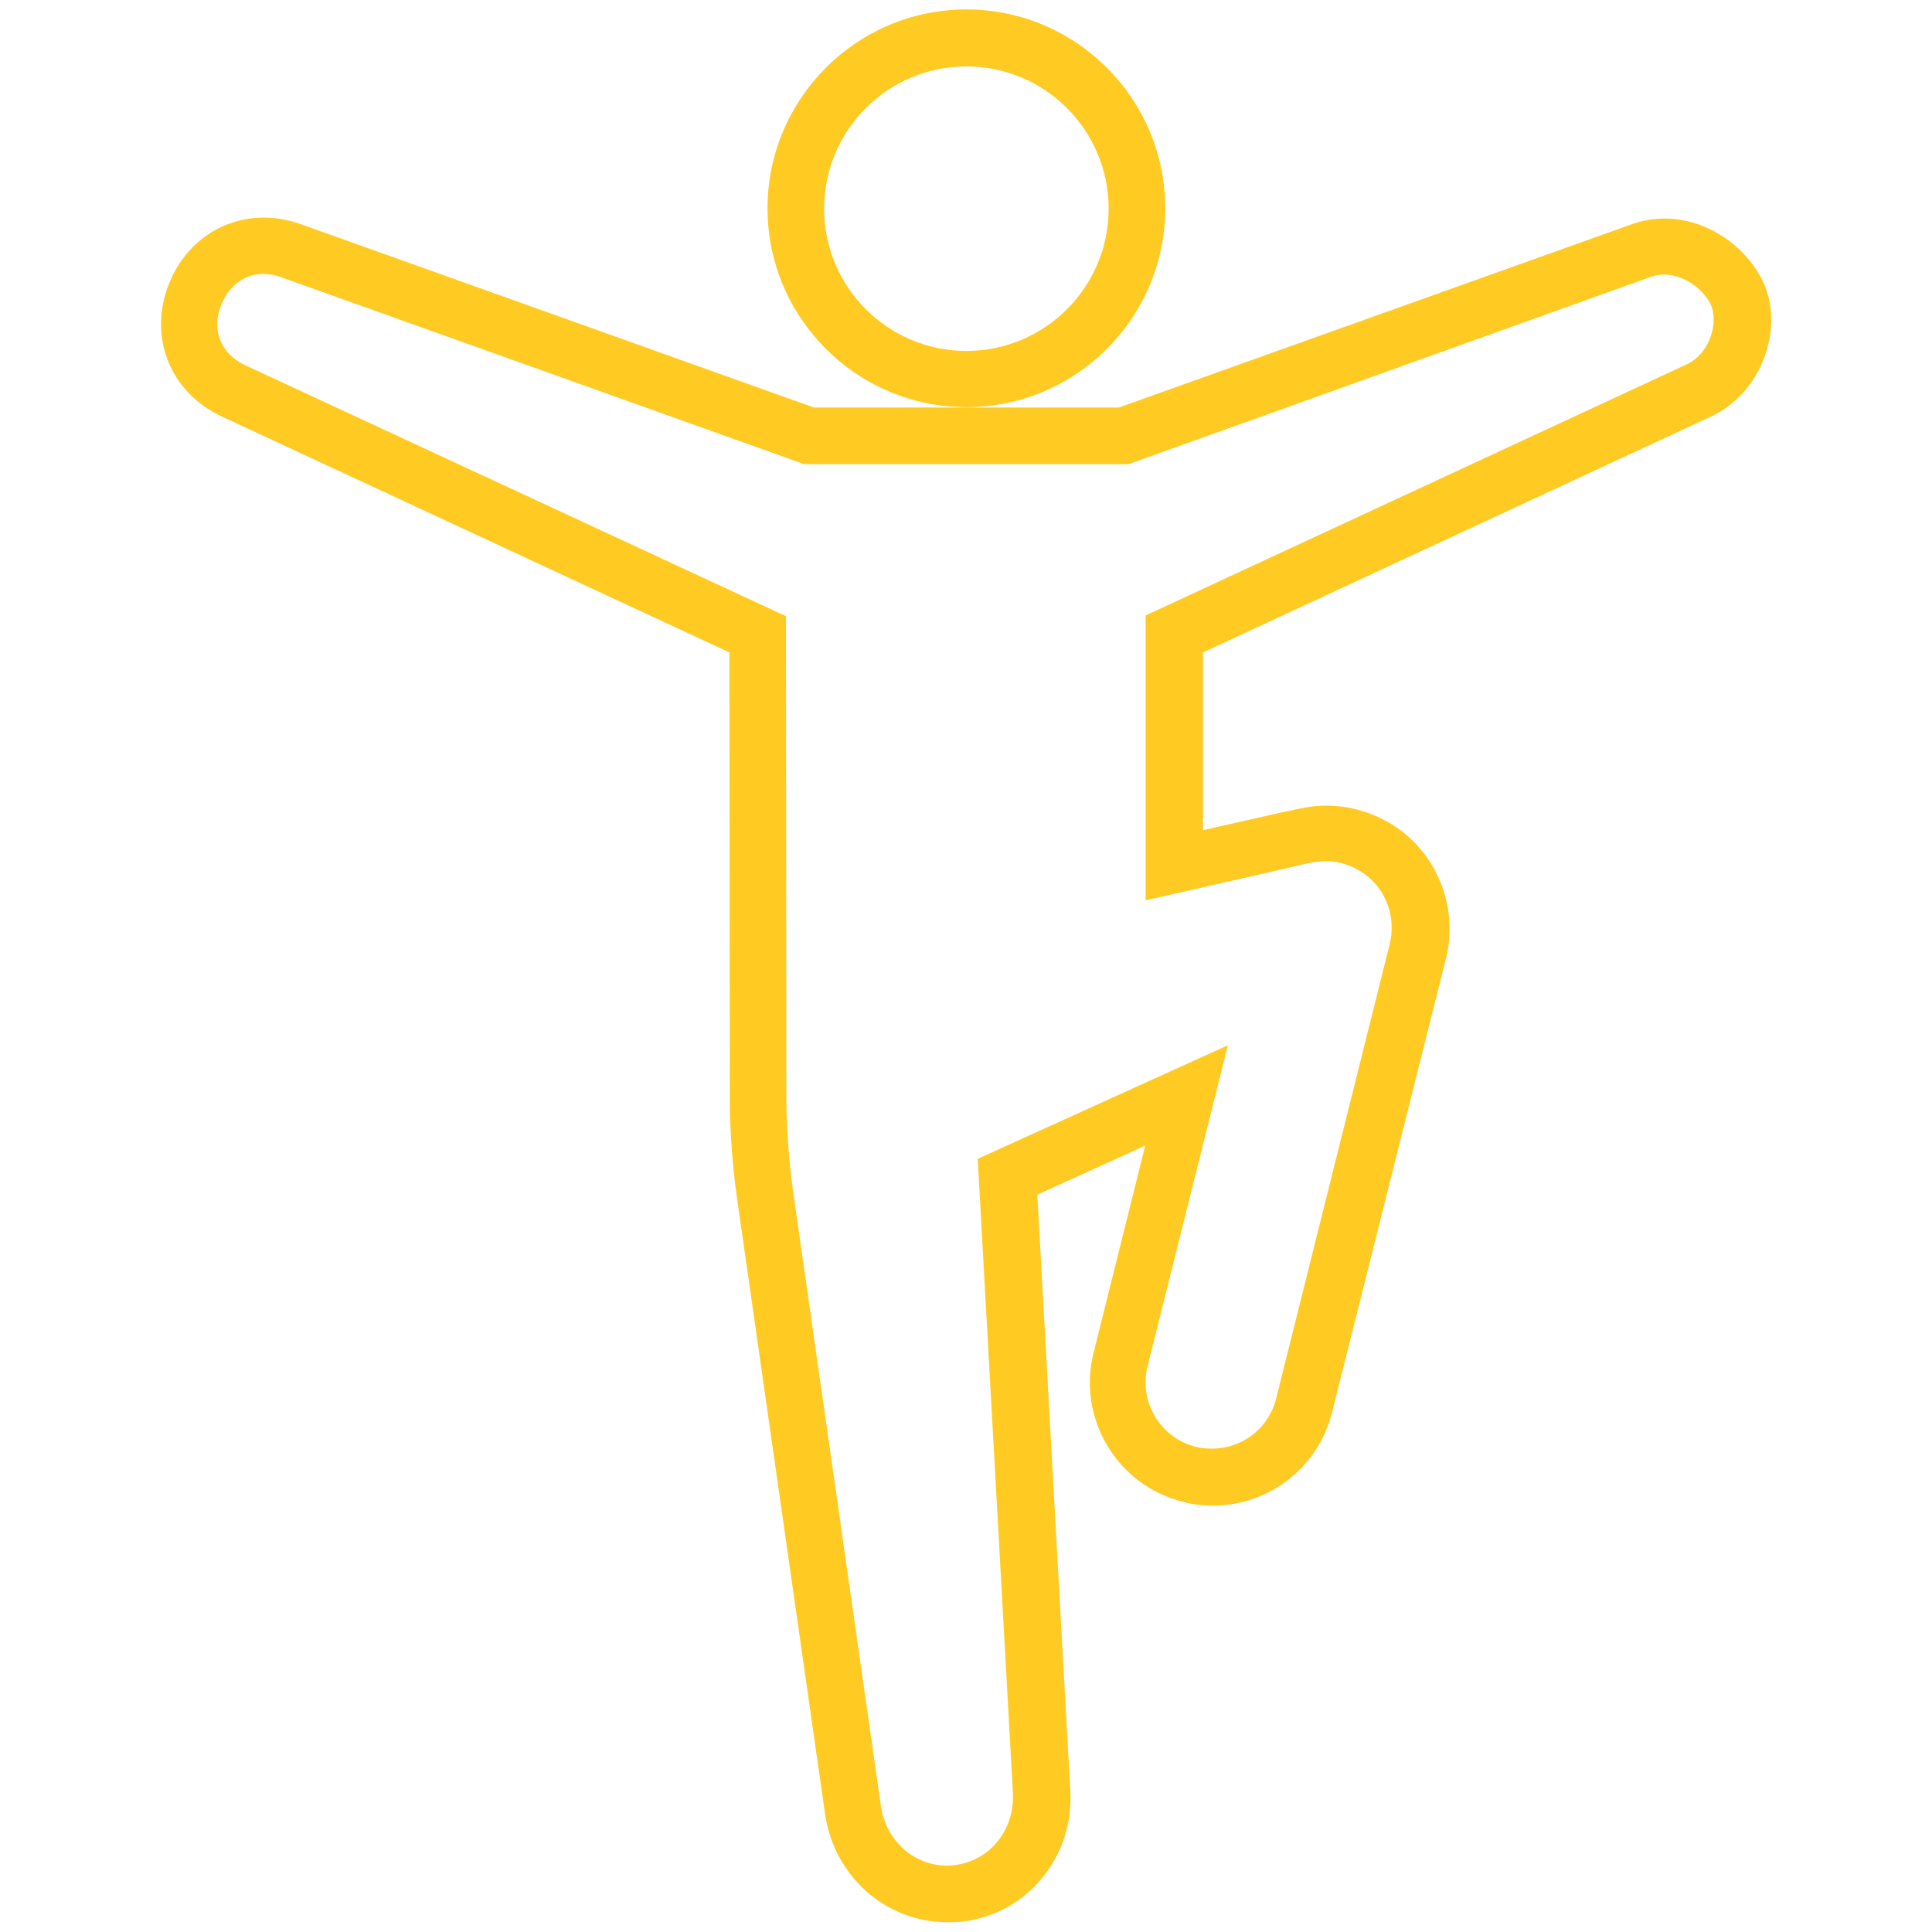 <?xml version="1.0" encoding="utf-8"?>
<!-- Generator: Adobe Illustrator 26.3.1, SVG Export Plug-In . SVG Version: 6.00 Build 0)  -->
<svg version="1.1" id="Capa_1" xmlns="http://www.w3.org/2000/svg" xmlns:xlink="http://www.w3.org/1999/xlink" x="0px" y="0px"
	 viewBox="0 0 512 512" style="enable-background:new 0 0 512 512;" xml:space="preserve">
<style type="text/css">
	.st0{fill:#ffcb23;}
</style>
<g>
	<g>
		<path class="st0" d="M256.1,107.9c-29,0-52.7-23.6-52.7-52.7c0-29,23.6-52.7,52.7-52.7c29,0,52.7,23.6,52.7,52.7
			C308.8,84.3,285.1,107.9,256.1,107.9z M256.1,17.6c-20.8,0-37.7,16.9-37.7,37.7c0,20.8,16.9,37.7,37.7,37.7
			c20.8,0,37.7-16.9,37.7-37.7C293.8,34.5,276.9,17.6,256.1,17.6z"/>
	</g>
	<g>
		<path class="st0" d="M251,509.4c-16.3,0-30.1-12.2-32.4-29l-23.3-163c-1.4-9.7-1.9-19.9-1.9-26.2l-0.1-118.3L58.8,110.4
			C44.9,103.9,39.1,89,44.9,74.9c5.8-14.1,20.4-20.6,34.8-15.5l136,48.6h80.8l136-48.6c6.8-2.4,14.2-1.9,21,1.5c6,3,11,8,13.7,13.7
			l0,0c2.8,5.9,2.9,13.2,0.4,20c-2.6,7.1-7.6,12.7-14.2,15.8l-134.6,62.5V220l20.8-4.7c0.5-0.1,1-0.2,1.5-0.3
			c3.2-0.7,6.4-1.5,10.2-1.5c0.1,0,0.1,0,0.2,0c7.6,0,15,2.7,20.9,7.5c9.6,8,13.8,20.9,10.8,33L353,374.3
			c-3.6,14.5-16.6,24.7-31.6,24.7c-2.7,0-5.4-0.3-7.9-1c-8.4-2.1-15.6-7.4-20-14.8c-4.5-7.5-5.8-16.2-3.7-24.7l13.7-54.9l-28.6,13
			l8.7,157.2c1.4,18.1-11.4,33.7-29.1,35.5C253.3,509.4,252.2,509.4,251,509.4z M69.8,72.6c-4.8,0-8.9,2.8-11.1,8
			c-2.8,6.7-0.3,13.1,6.3,16.2l143.3,66.5l0.1,127.8c0,2,0.1,12.6,1.7,24.1l23.3,163.1c1.3,10,9.8,17,19.3,16
			c9.6-1,16.4-9.5,15.7-19.5l0-0.2l-9.3-167.5l66.3-30.1l-21.3,85.1c-1.1,4.6-0.4,9.3,2,13.3c2.4,4,6.3,6.9,10.8,8
			c1.4,0.4,2.8,0.5,4.3,0.5c8.1,0,15.1-5.5,17-13.3l30.1-120.5c1.6-6.5-0.6-13.5-5.8-17.8c-3.2-2.6-7.2-4.1-11.3-4.1
			c-2.1,0-4.3,0.5-6.9,1.1c-0.5,0.1-1,0.2-1.6,0.4l-39.1,8.9v-75.5l143.3-66.5c3.9-1.8,5.7-5.3,6.4-7.3c1.1-3,1.1-6.3,0.1-8.5
			c-2.5-5.3-9.7-9.7-16-7.4L299.1,123h-86L74.6,73.5C73,72.9,71.4,72.6,69.8,72.6z"/>
	</g>
</g>
</svg>
